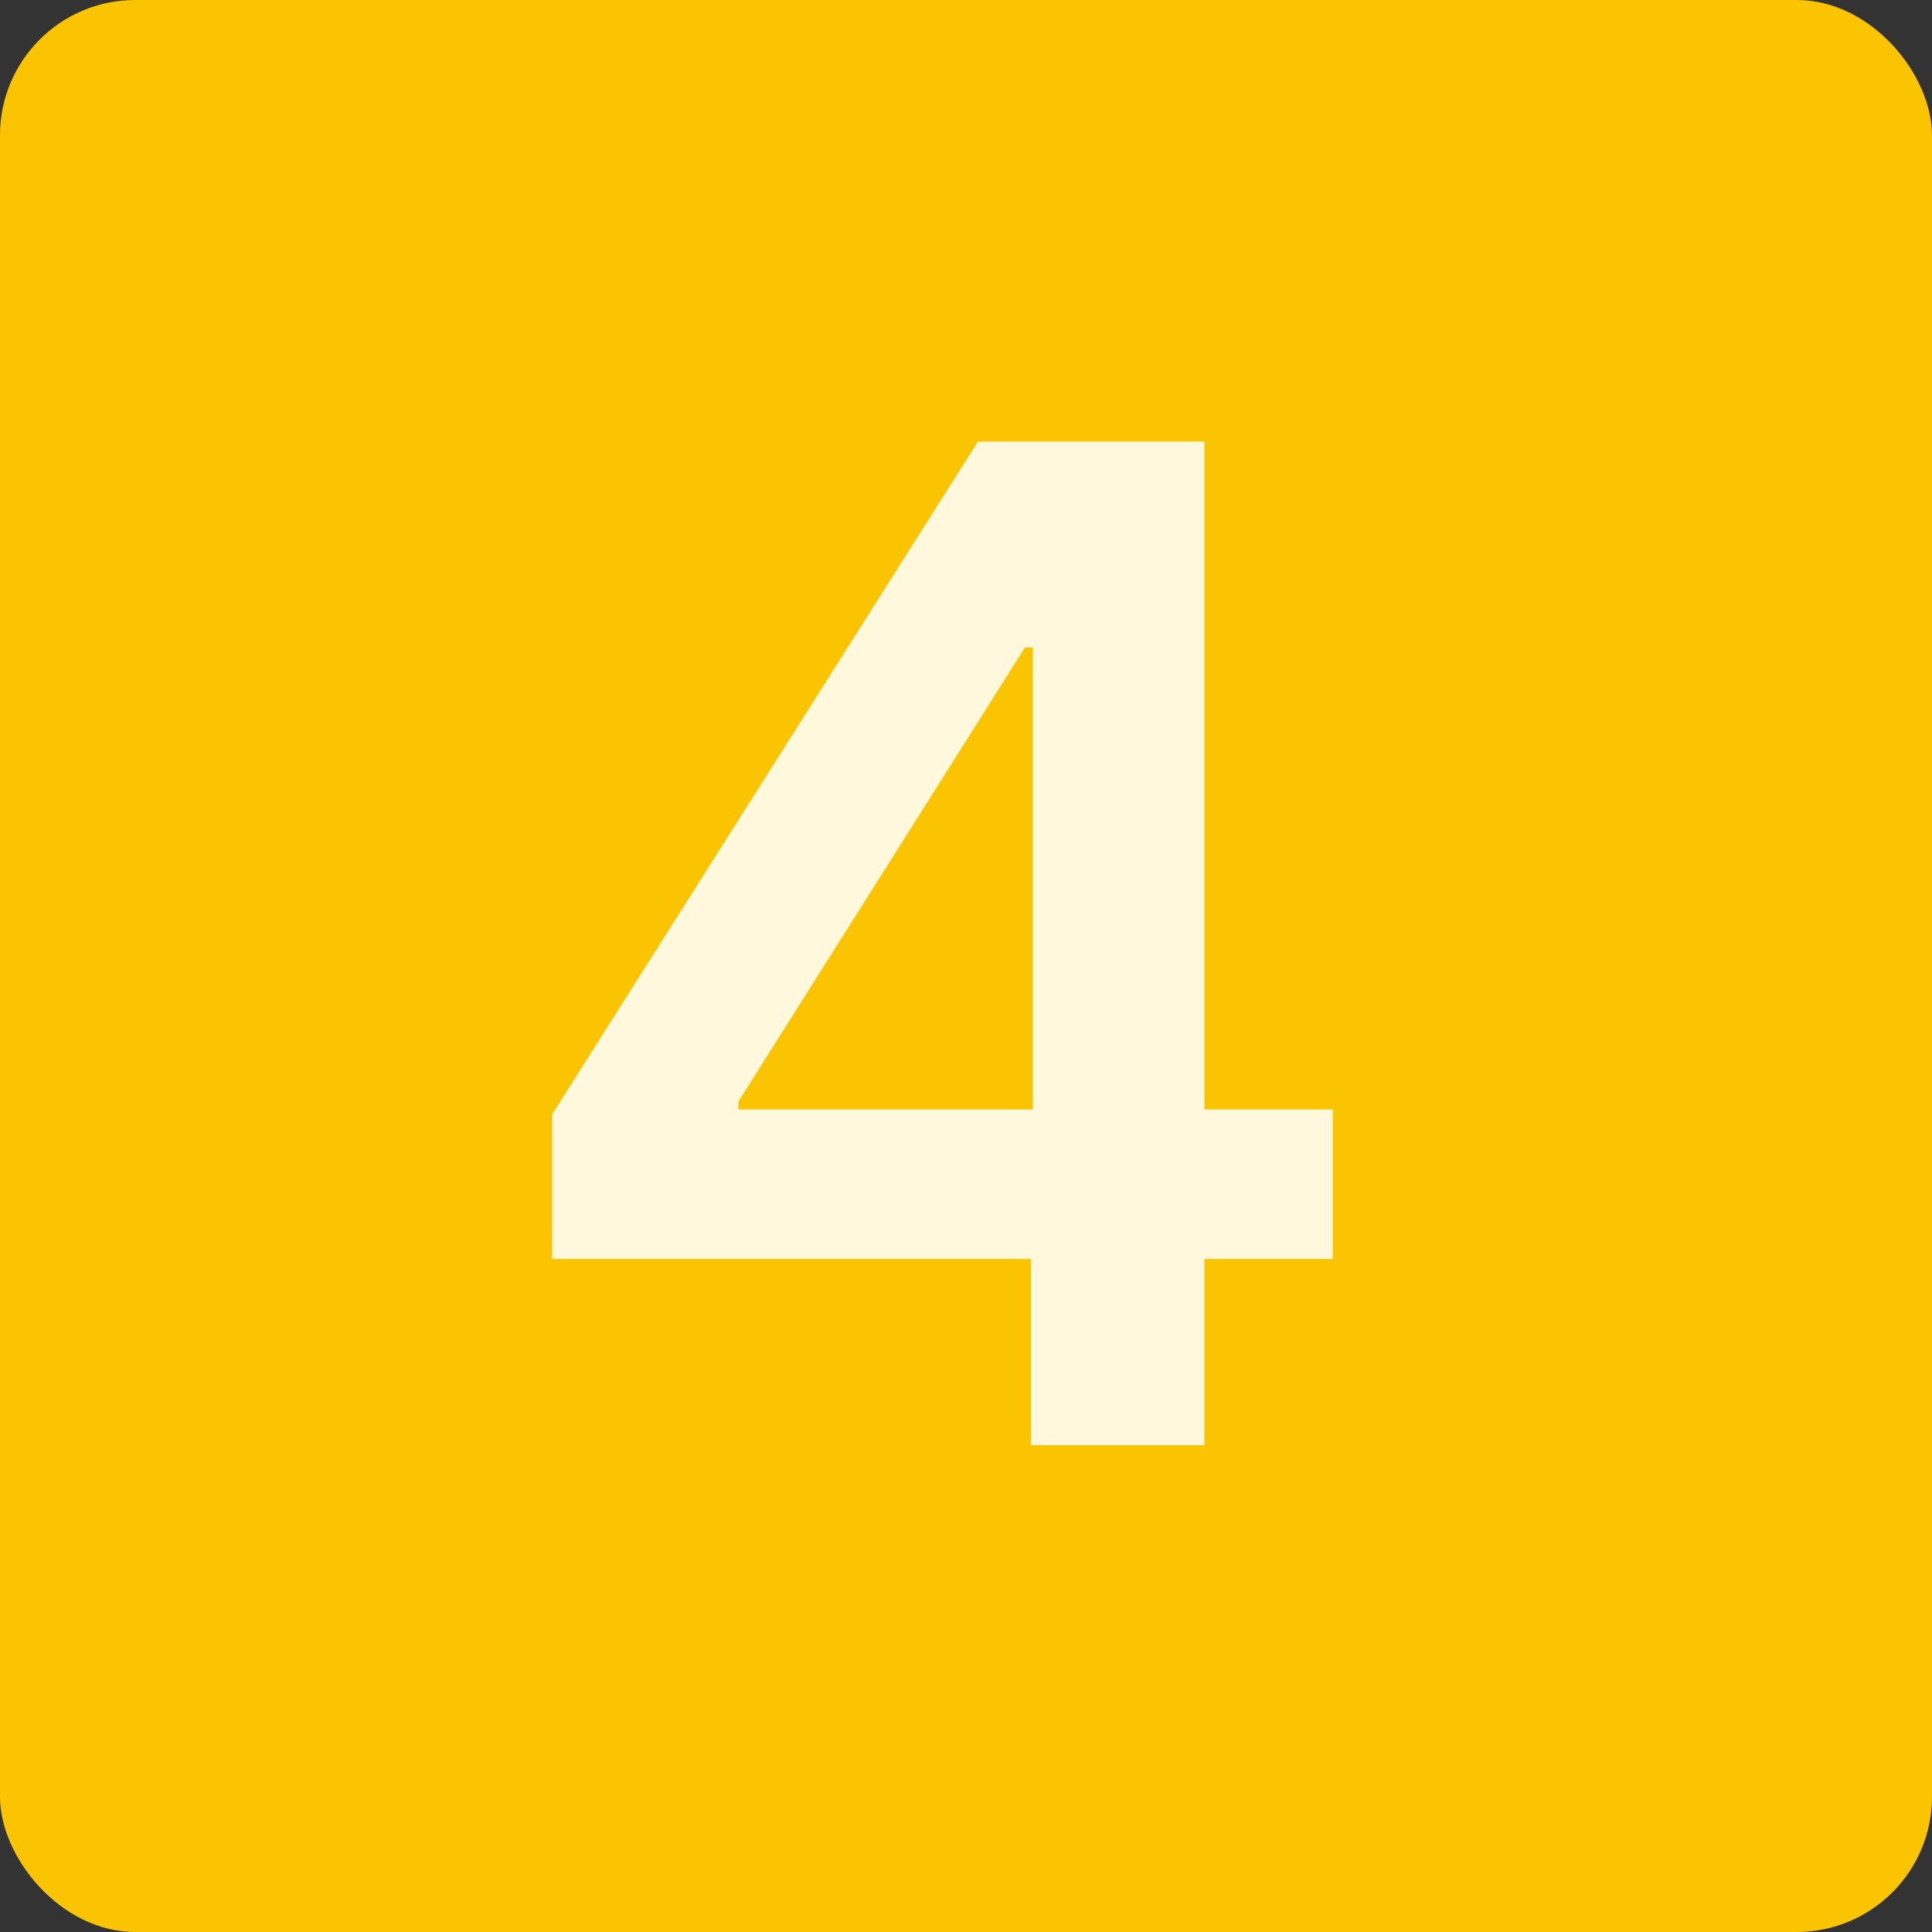 <?xml version="1.0" encoding="UTF-8"?> <svg xmlns="http://www.w3.org/2000/svg" width="100" height="100" viewBox="0 0 100 100" fill="none"><rect x="0" y="0" width="100" height="100" fill="#333333" stroke="none"/> <rect width="100" height="100" rx="7" fill="#FBC401"></rect> <path d="M28.578 65.165V57.682L50.62 22.855H56.86V33.509H53.056L38.217 57.022V57.428H68.985V65.165H28.578ZM53.36 74.803V62.882L53.461 59.533V22.855H62.339V74.803H53.36Z" fill="#FFF8DD"></path> </svg> 